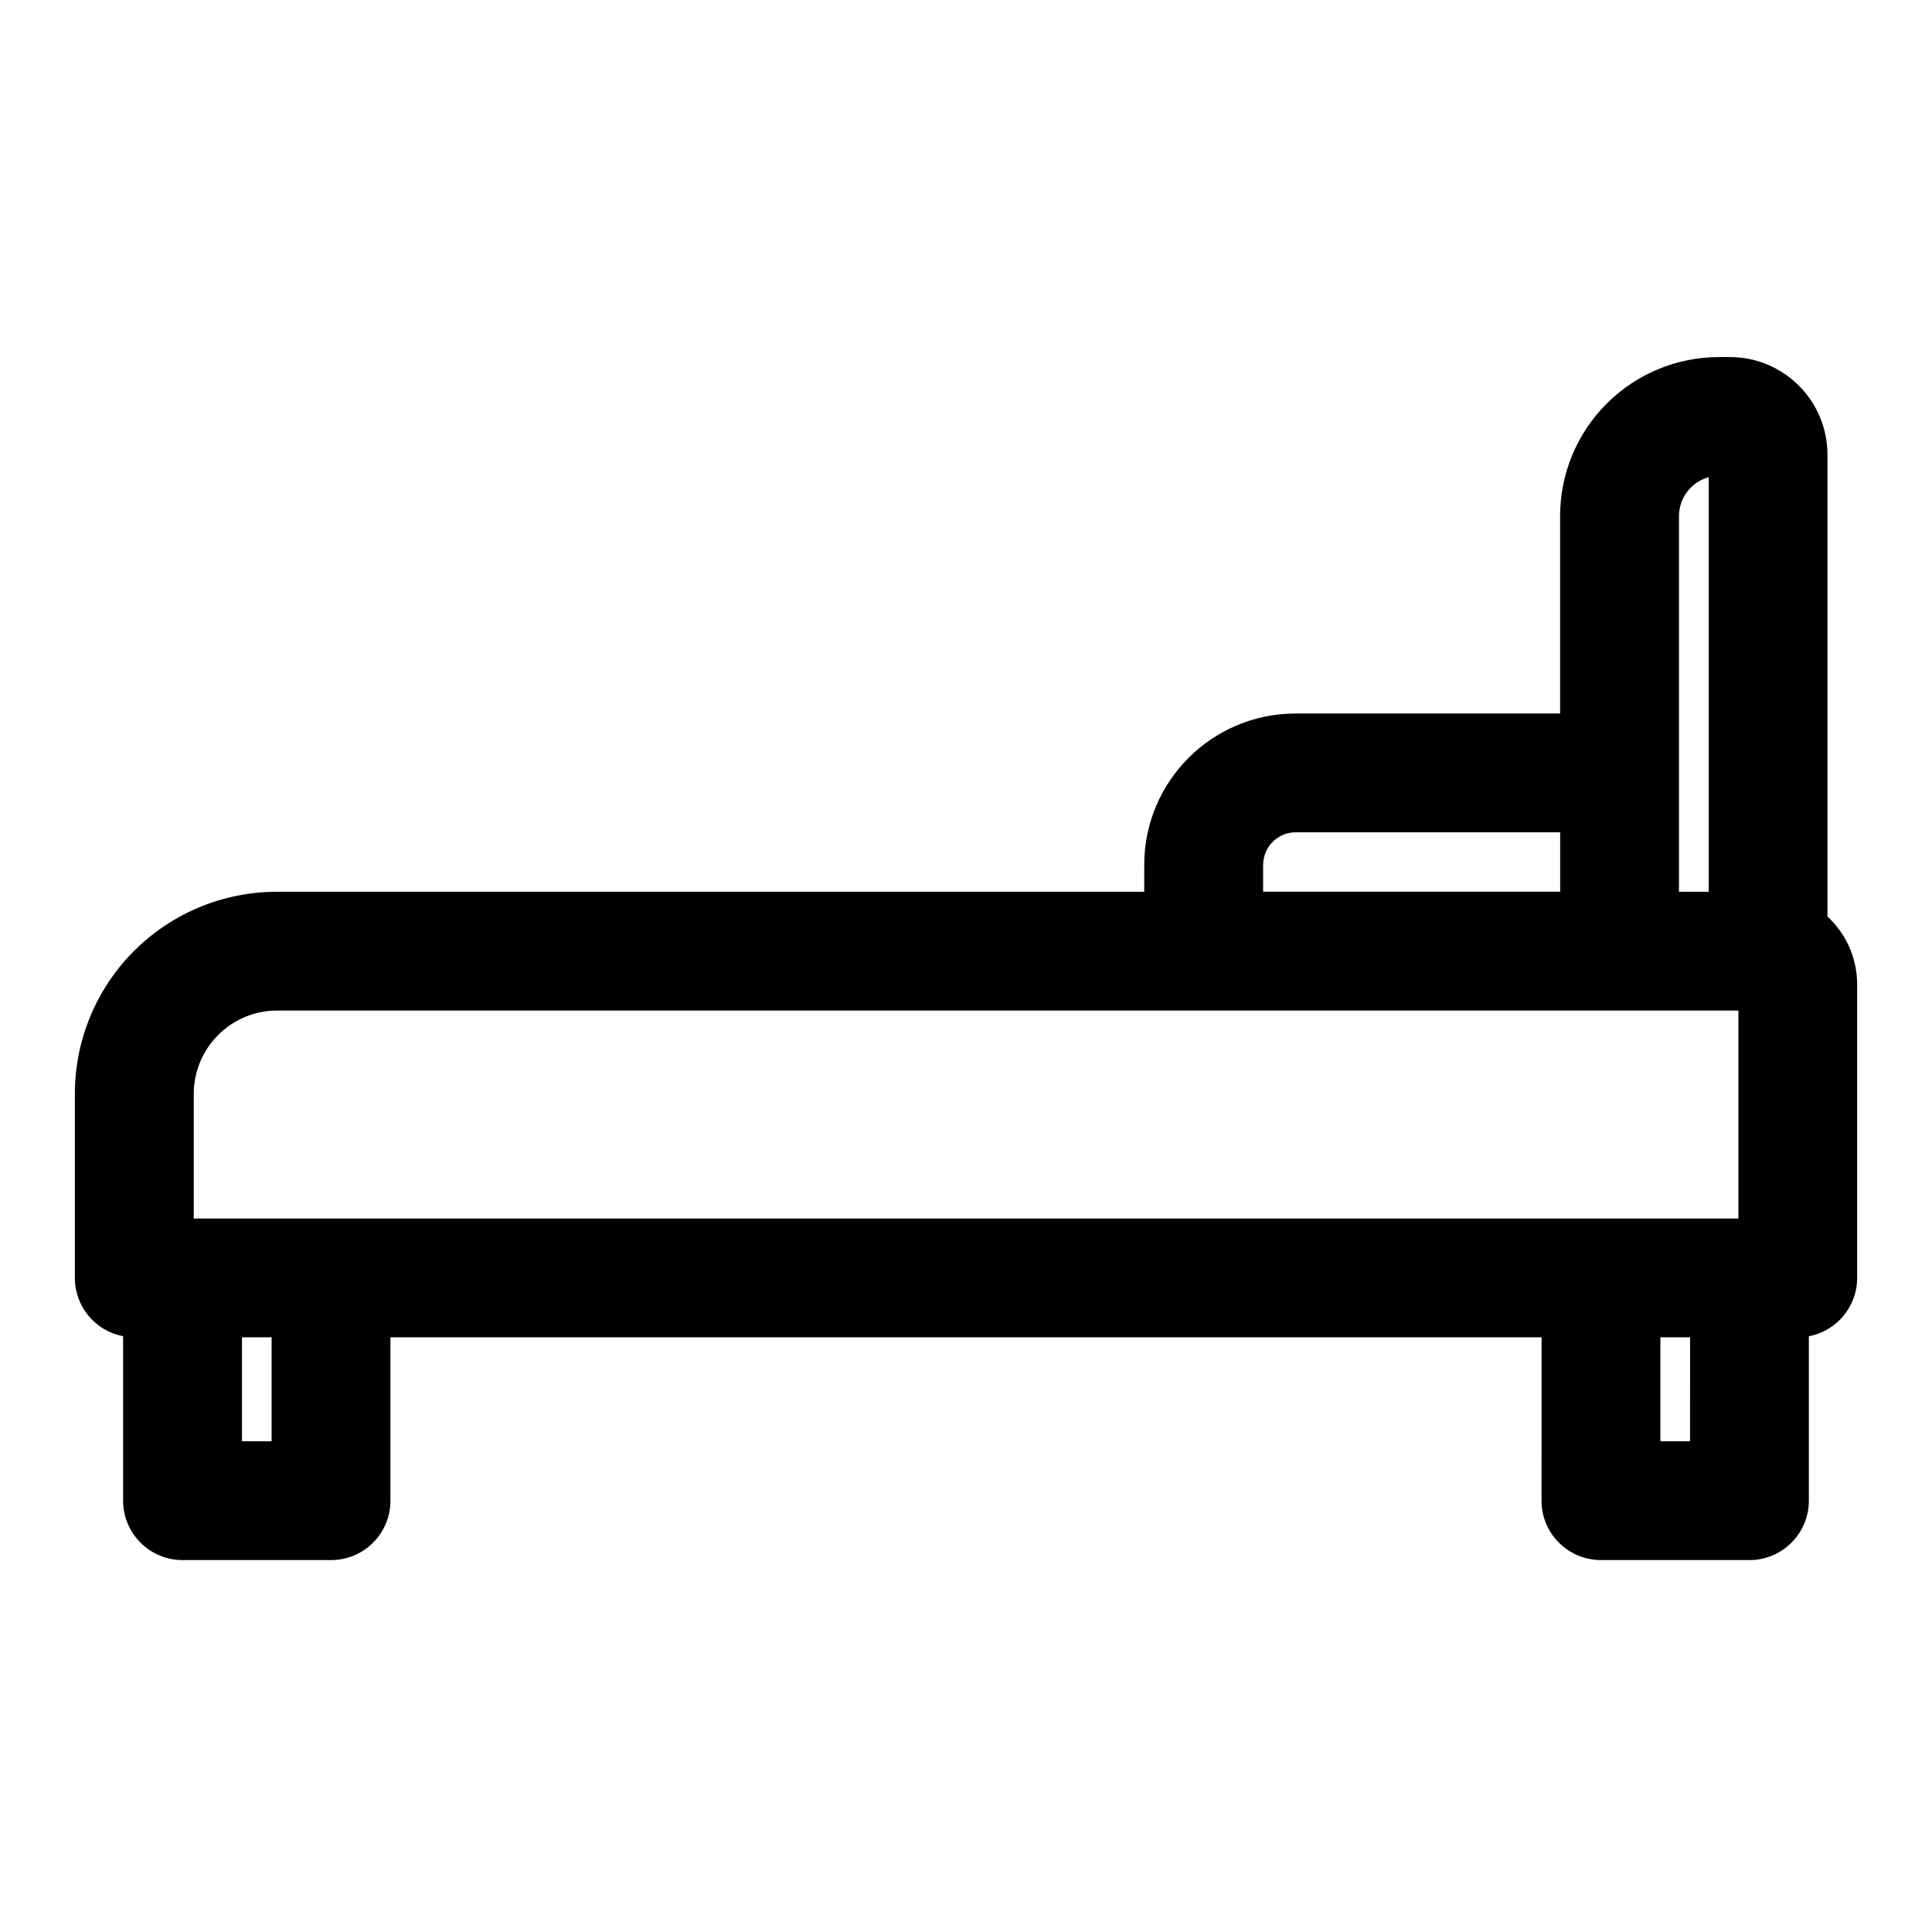 <?xml version="1.0" encoding="UTF-8"?>
<!-- Uploaded to: SVG Repo, www.svgrepo.com, Generator: SVG Repo Mixer Tools -->
<svg fill="#000000" width="800px" height="800px" version="1.1" viewBox="144 144 512 512" xmlns="http://www.w3.org/2000/svg">
 <path d="m557.44 333.09h-70.094c-22.152 0-40.117 17.965-40.117 40.133v7.102h-229.83c-14.199 0-27.836 5.637-37.879 15.68s-15.68 23.68-15.68 37.879v48.773c0 7.684 5.512 14.09 12.785 15.461v43.578c0 8.691 7.055 15.742 15.762 15.742h39.344c8.707 0 15.742-7.055 15.742-15.742v-43.297h305.06l-0.016 43.297c0 8.691 7.055 15.742 15.762 15.742h39.344c8.707 0 15.742-7.055 15.742-15.742v-43.578c7.289-1.371 12.801-7.777 12.801-15.461v-77.742c0-7.133-3.023-13.539-7.871-18.043v-122.38c0-14.281-11.586-25.867-25.867-25.867h-2.867c-11.164 0-21.883 4.441-29.773 12.344-7.902 7.887-12.344 18.609-12.344 29.773zm-341.46 165.31v27.551h-7.856v-27.551zm375.91 0-0.016 27.551h-7.856v-27.551zm12.801-31.488h-409.34v-33.031c0-5.856 2.332-11.477 6.473-15.602 4.125-4.141 9.746-6.473 15.602-6.473h387.27v55.105zm-47.23-102.34v15.742h-78.719v-7.102c0-4.769 3.871-8.645 8.629-8.645h70.094zm39.359-94.102v109.85h-7.871v-99.582c0-2.816 1.117-5.512 3.117-7.512 1.324-1.34 2.977-2.266 4.754-2.754z" fill-rule="evenodd"/>
</svg>